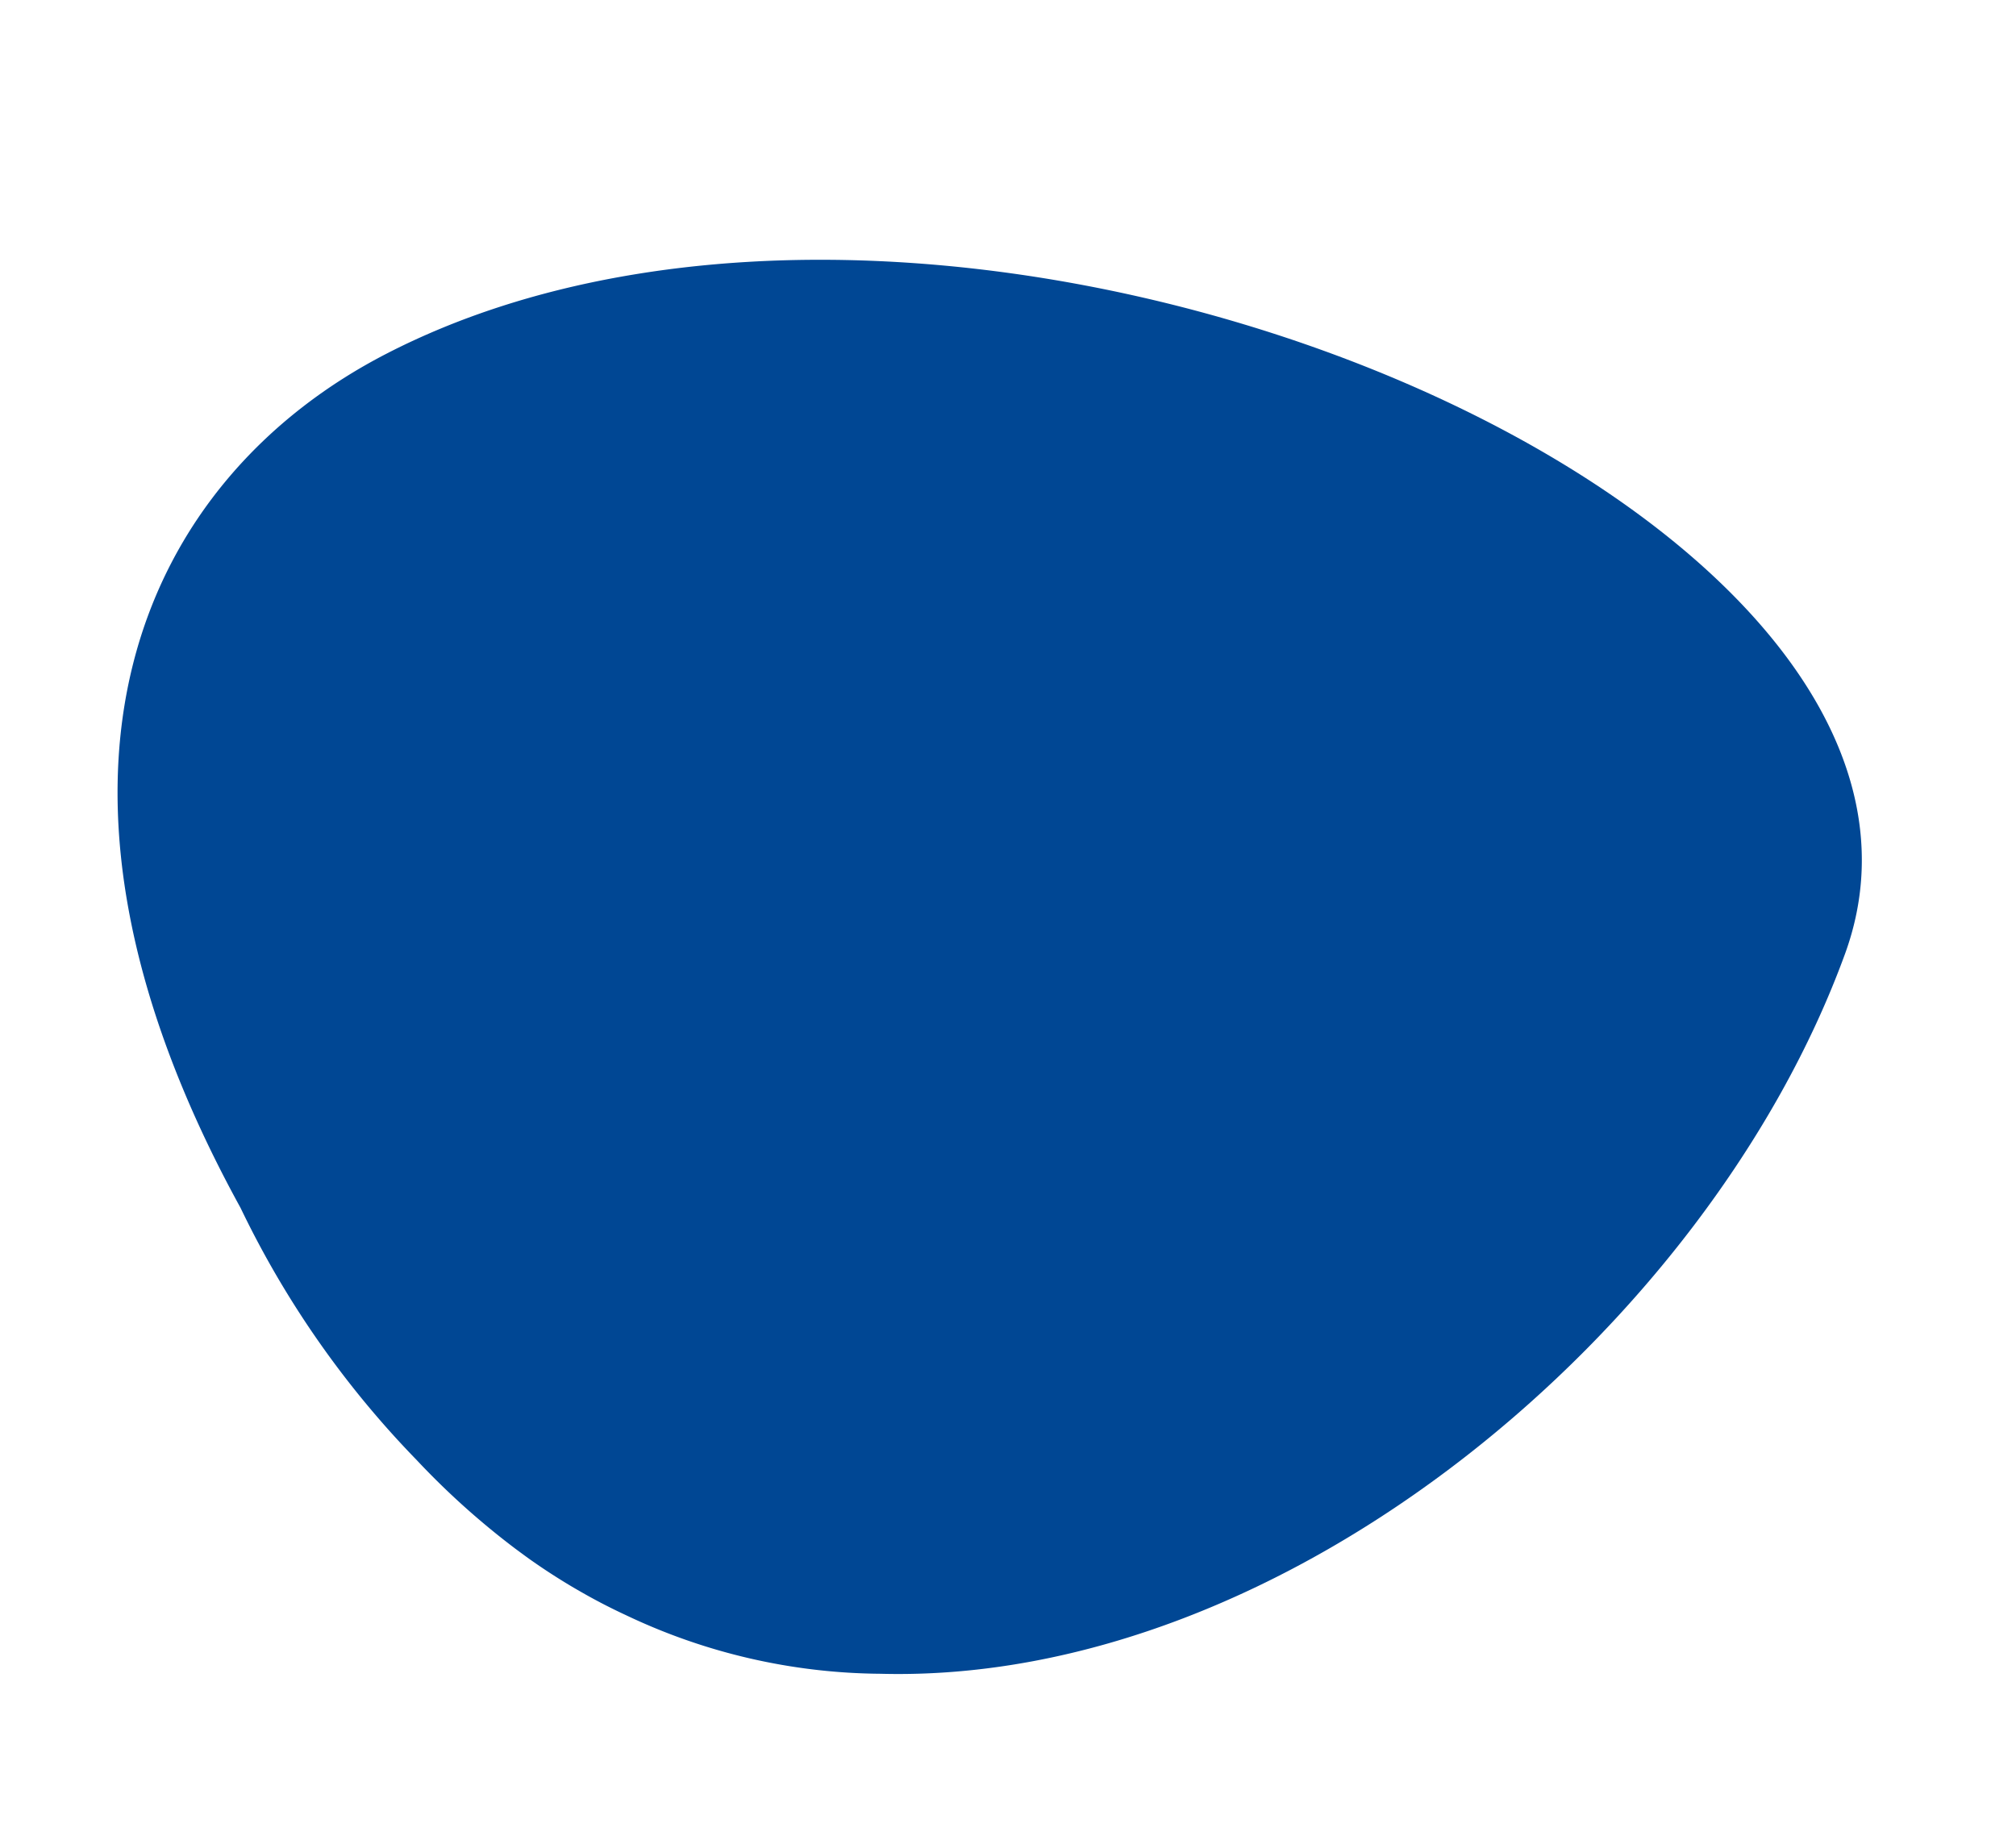 <svg xmlns="http://www.w3.org/2000/svg" width="145.737" height="133.018" viewBox="0 0 145.737 133.018">
  <path id="Path_1213" data-name="Path 1213" d="M28.671,1.219c45.281-9.735,110.175,41.165,90.51,69.229-16.471,23.49-52.644,40.561-80.818,32.207a43.478,43.478,0,0,1-16.686-8.87q-.791-.662-1.544-1.356l-.04-.039c-.441-.405-.869-.822-1.291-1.245-.079-.079-.16-.16-.239-.24-.829-.844-1.648-1.743-2.447-2.7-.184-.219-.363-.443-.541-.667-.13-.16-.257-.323-.386-.484a56.293,56.293,0,0,1-5.206-8.01A68.913,68.913,0,0,1,2.411,58.146c-8.56-34.9,6.957-52.778,26.26-56.926" transform="matrix(0.966, -0.259, 0.259, 0.966, 0, 31.782)" fill="#004794"/>
</svg>